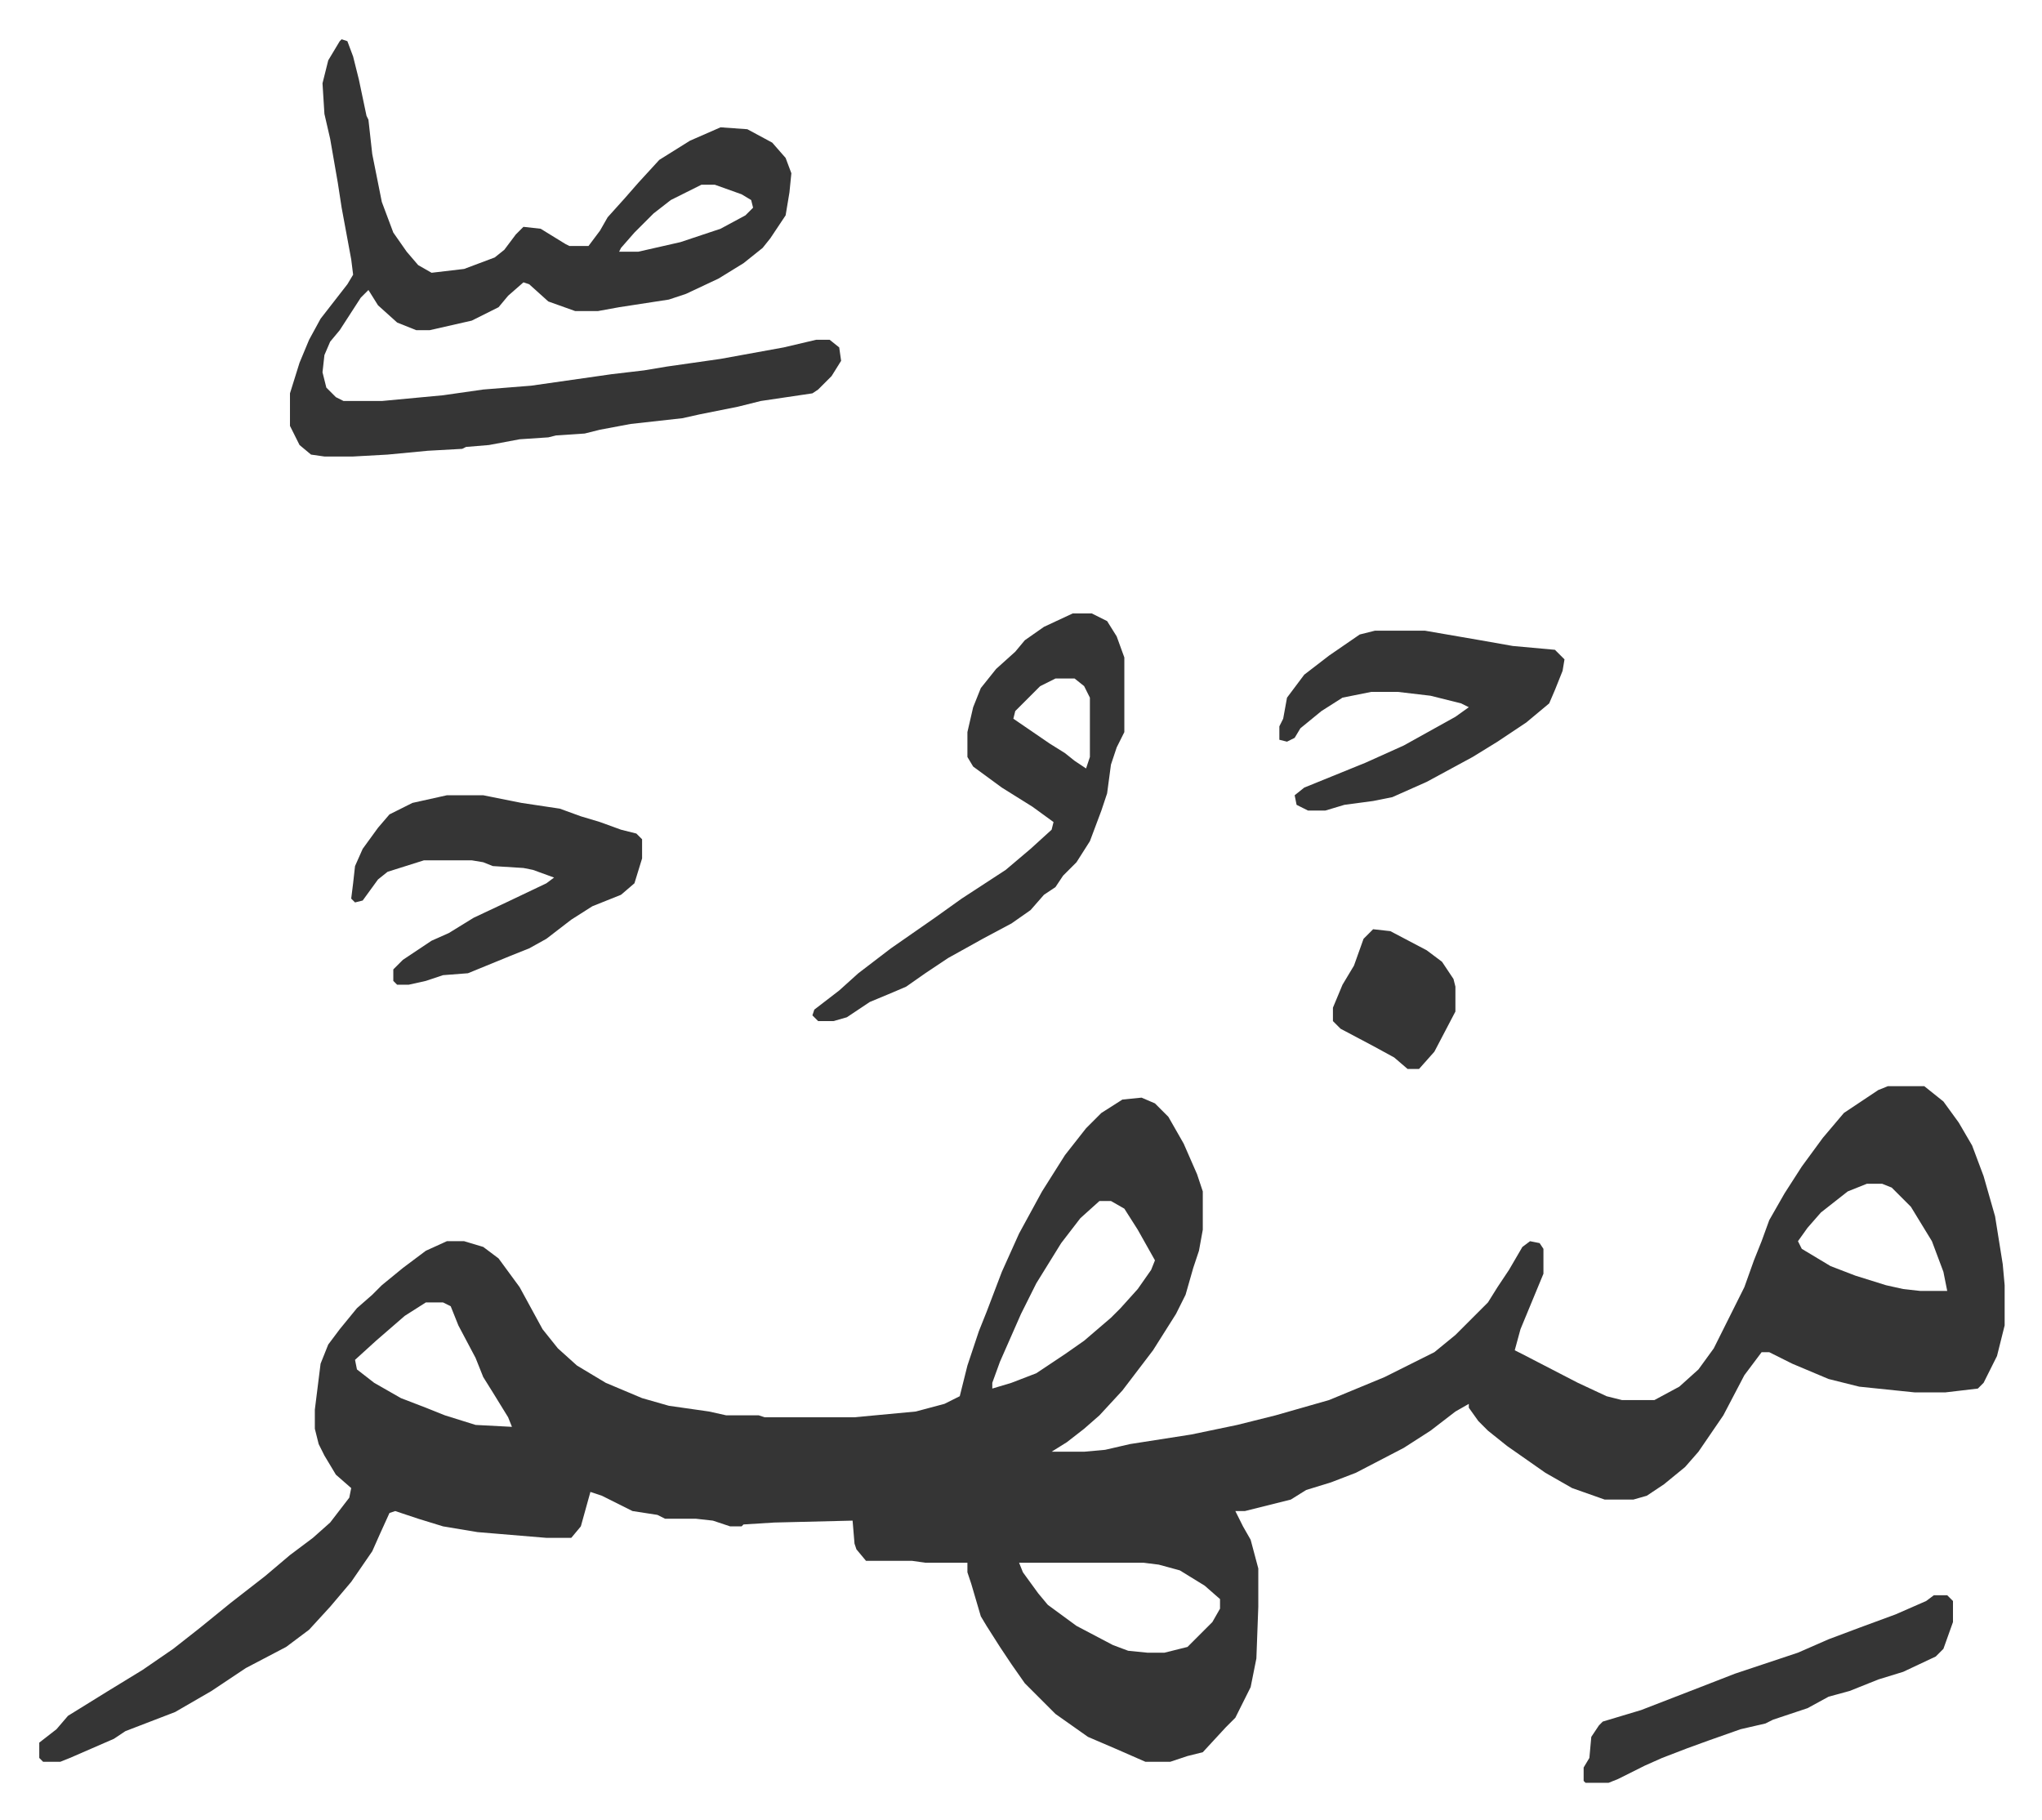 <svg xmlns="http://www.w3.org/2000/svg" role="img" viewBox="-20.52 176.48 1067.04 951.04"><path fill="#353535" id="rule_normal" d="M966 744h19l10 8 8 11 7 12 6 16 6 21 4 25 1 11v21l-4 16-7 14-3 3-17 2h-16l-29-3-16-4-19-8-12-6h-4l-9 12-11 21-13 19-7 8-11 9-9 6-7 2h-15l-17-6-14-8-20-14-10-8-5-5-5-7v-2l-7 4-13 10-14 9-25 13-13 5-13 4-8 5-24 6h-5l4 8 4 7 4 15v20l-1 27-3 15-8 16-5 5-12 13-8 2-9 3h-13l-16-7-14-6-17-12-11-11-5-5-7-10-6-9-7-11-3-5-5-17-2-6v-5h-22l-7-1h-24l-5-6-1-3-1-12-41 1-16 1-1 1h-6l-9-3-9-1h-16l-4-2-13-2-16-8-6-2-5 18-5 6h-13l-36-3-18-3-13-4-12-4-3 1-5 11-4 9-11 16-11 13-11 12-12 9-21 11-18 12-19 11-26 10-6 4-23 10-5 2H2l-2-2v-8l9-7 6-7 21-13 18-11 16-11 14-11 16-13 18-14 13-11 12-9 9-8 10-13 1-5-8-7-6-10-3-6-2-8v-10l3-24 4-10 6-8 9-11 8-7 5-5 11-9 12-9 11-5h9l10 3 8 6 11 15 12 22 8 10 10 9 15 9 19 8 14 4 21 3 9 2h17l3 1h47l32-3 15-4 8-4 4-16 6-18 4-10 8-21 9-20 12-22 12-19 11-14 8-8 11-7 10-1 7 3 7 7 8 14 7 16 3 9v20l-2 11-3 9-4 14-5 10-12 19-16 21-12 13-8 7-9 7-8 5h17l11-1 13-3 32-5 24-5 20-5 14-4 14-4 29-12 26-13 11-9 17-17 5-8 6-9 7-12 4-3 5 1 2 3v13l-12 29-3 11 4 2 29 15 15 7 8 2h17l13-7 10-9 8-11 8-16 8-16 5-14 4-10 4-11 8-14 9-14 11-15 11-13 9-6 9-6zm-11 51l-10 4-14 11-7 8-5 7 2 4 15 9 13 5 16 5 9 2 9 1h14l-2-10-6-16-11-18-10-10-5-2zm-401 9l-10 9-10 13-13 21-8 16-11 25-4 11v3l10-3 13-5 15-10 10-7 14-12 5-5 9-10 7-10 2-5-9-16-7-11-7-4zm-352 53l-11 7-15 13-11 10 1 5 9 7 14 8 13 5 10 4 16 5 19 1-2-5-8-13-5-8-4-10-9-17-4-10-4-2zm310 136l2 5 8 11 5 6 15 11 19 10 8 3 10 1h9l12-3 13-13 4-7v-5l-8-7-13-8-11-3-8-1zM158 197l3 1 3 8 3 12 4 19 1 2 2 18 5 25 6 16 7 10 6 7 7 4 17-2 16-6 5-4 6-8 4-4 9 1 13 8 2 1h10l6-8 4-7 9-10 7-8 11-12 16-10 16-7 14 1 13 7 7 8 3 8-1 10-2 12-8 12-4 5-10 8-13 8-17 8-9 3-26 4-11 2h-12l-14-5-10-9-3-1-8 7-5 6-14 7-22 5h-7l-10-4-10-9-5-8-4 4-11 17-5 6-3 7-1 9 2 8 5 5 4 2h20l32-3 21-3 25-2 42-6 17-2 12-2 28-4 33-6 17-4h7l5 4 1 7-5 8-7 7-3 2-27 4-12 3-20 4-9 2-27 3-16 3-8 2-15 1-4 1-15 1-16 3-12 1-2 1-18 1-21 2-18 1h-15l-7-1-6-5-5-10v-17l5-16 5-12 6-11 14-18 3-5-1-8-5-27-2-13-4-23-3-13-1-16 3-12 6-10zm188 76l-16 8-9 7-10 10-7 8-1 2h10l22-5 21-7 13-7 4-4-1-4-5-3-14-5zm194 224h10l8 4 5 8 4 11v39l-4 8-3 9-2 15-3 9-6 16-7 11-7 7-4 6-6 4-7 8-10 7-15 8-18 10-12 8-10 7-7 3-12 5-12 8-7 2h-8l-3-3 1-3 13-10 10-9 17-13 23-16 14-10 23-15 13-11 11-10 1-4-11-8-16-10-15-11-3-5v-13l3-13 4-10 8-10 10-9 5-6 10-7zm-9 34l-8 4-13 13-1 4 19 13 8 5 5 4 6 4 2-6v-31l-3-6-5-4zm-318 61h19l20 4 20 3 11 4 10 3 11 4 8 2 3 3v10l-4 13-7 6-15 6-11 7-13 10-9 5-10 4-22 9-13 1-9 3-9 2h-6l-2-2v-6l5-5 15-10 9-4 13-8 17-8 21-10 4-3-11-4-5-1-16-1-5-2-6-1h-25l-19 6-5 4-8 11-4 1-2-2 1-8 1-9 4-9 8-11 6-7 12-6zm485-86h26l29 5 17 3 22 2 5 5-1 6-4 10-3 7-12 10-15 10-13 8-24 13-18 8-10 2-15 2-10 3h-9l-6-3-1-5 5-4 32-13 20-9 27-15 7-5-4-2-16-4-17-2h-14l-15 3-11 7-11 9-3 5-4 2-4-1v-7l2-4 2-11 9-12 13-10 16-11zm292 504h7l3 3v11l-5 14-4 4-17 8-13 4-15 6-11 3-11 6-18 6-4 2-13 3-17 6-11 4-13 5-9 4-14 7-5 2h-12l-1-1v-7l3-5 1-11 4-6 2-2 20-6 31-12 18-7 33-11 16-7 16-6 19-7 16-7zM697 662l9 1 19 10 8 6 6 9 1 4v13l-11 21-8 9h-6l-7-6-11-6-17-9-4-4v-7l5-12 6-10 5-14z"/></svg>
